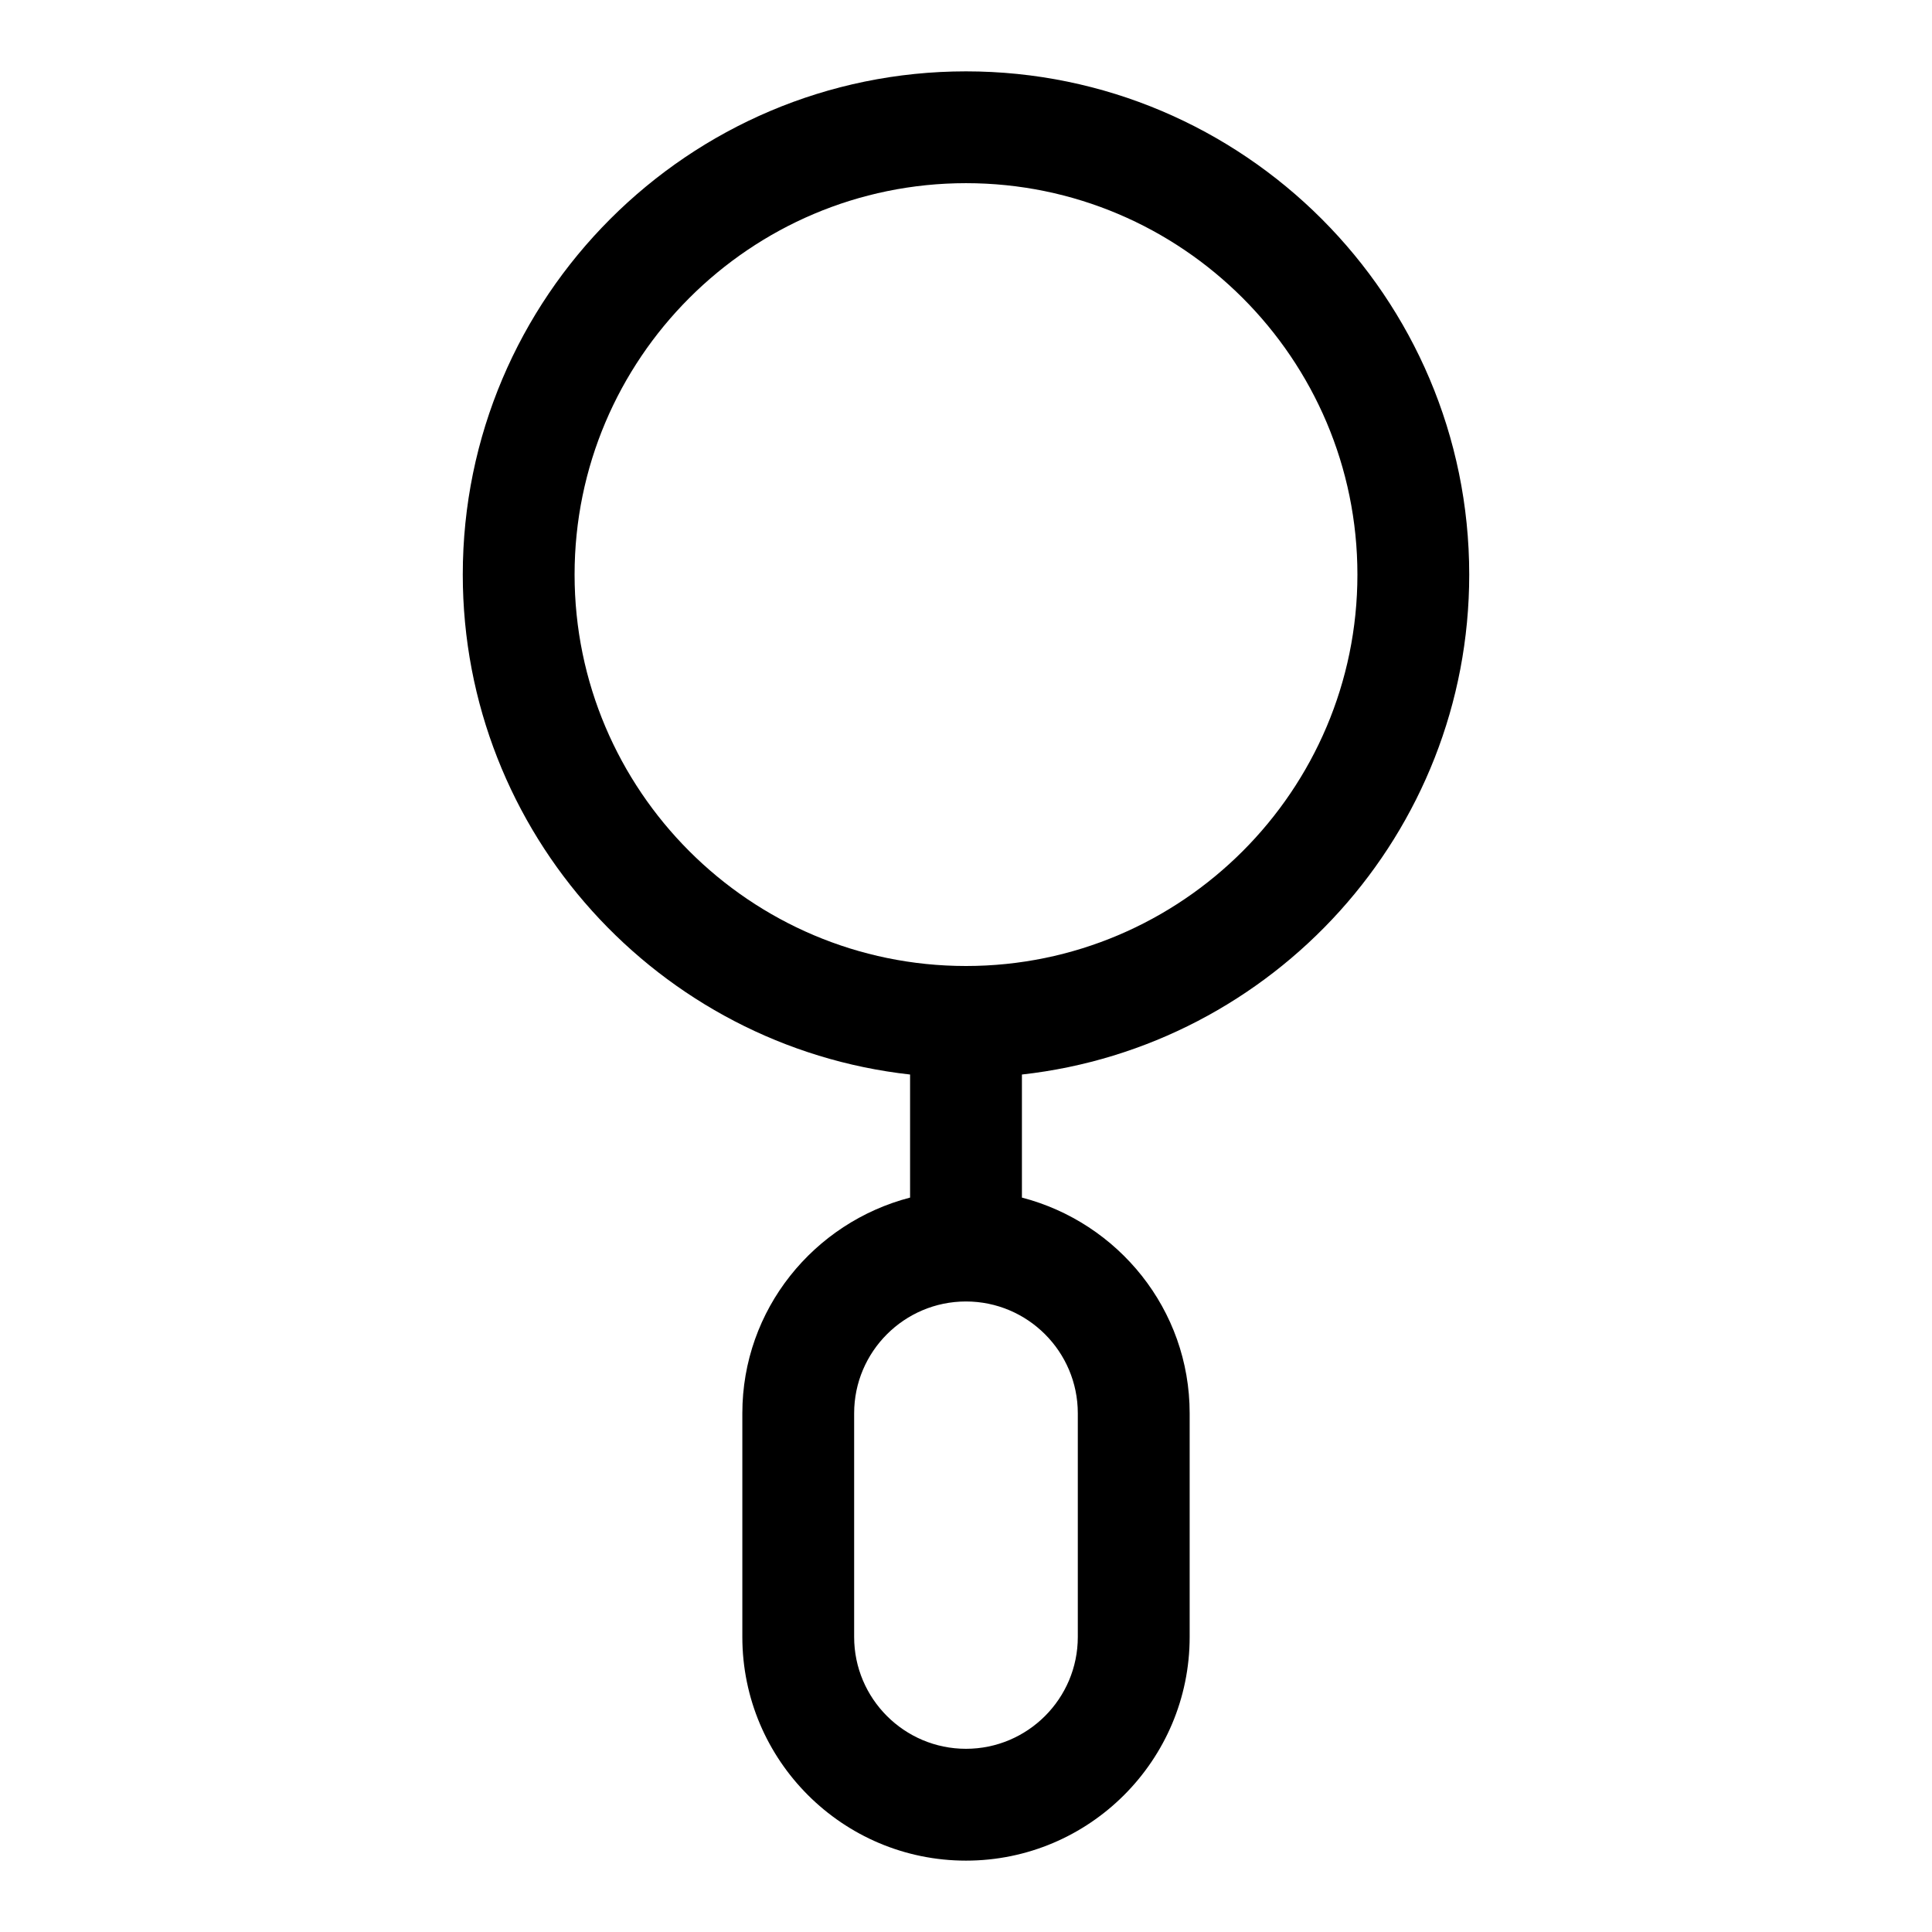<?xml version="1.0" encoding="UTF-8"?>
<!-- Uploaded to: ICON Repo, www.svgrepo.com, Generator: ICON Repo Mixer Tools -->
<svg fill="#000000" width="800px" height="800px" version="1.1" viewBox="144 144 512 512" xmlns="http://www.w3.org/2000/svg">
 <path d="m533.36 296.27c0-73.543-59.836-133.36-133.36-133.36s-133.36 59.82-133.36 133.36c0 68.531 51.965 125.09 118.54 132.49v32.613c-25.488 6.625-44.453 29.621-44.453 57.168v59.273c0 32.688 26.582 59.273 59.273 59.273 32.688 0 59.273-26.582 59.273-59.273v-59.273c0-27.547-18.969-50.543-44.453-57.168v-32.613c66.578-7.394 118.54-63.957 118.54-132.49zm-237.09 0c0-57.184 46.527-103.73 103.73-103.73 57.195 0 103.73 46.543 103.73 103.73 0 57.184-46.527 103.73-103.73 103.73s-103.73-46.543-103.73-103.73zm133.36 222.27v59.273c0 16.344-13.293 29.637-29.637 29.637s-29.637-13.293-29.637-29.637v-59.273c0-16.344 13.293-29.637 29.637-29.637 16.348 0 29.637 13.293 29.637 29.637z"/>
</svg>